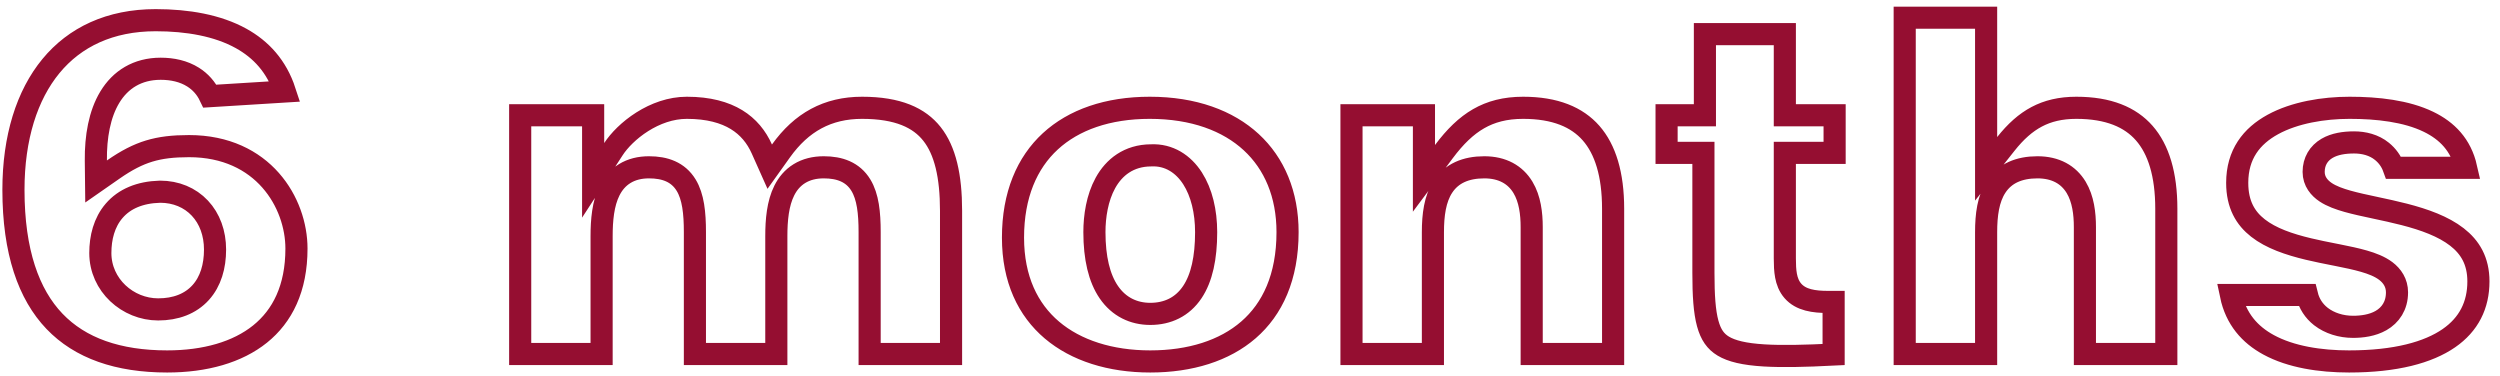 <?xml version="1.0" encoding="UTF-8"?>
<svg xmlns="http://www.w3.org/2000/svg" width="226" height="34" viewBox="0 0 226 34" fill="none">
  <path d="M14.48 17.33H14.466L14.452 17.331C12.643 17.381 11.247 17.979 10.32 19.055C9.41 20.111 9.07 21.488 9.07 22.875C9.07 25.771 11.547 27.97 14.3 27.97C15.887 27.97 17.218 27.468 18.141 26.448C19.049 25.444 19.44 24.071 19.44 22.56C19.44 21.084 18.963 19.77 18.066 18.815C17.166 17.856 15.904 17.33 14.48 17.33ZM21.792 3.472C23.594 4.469 25.01 5.989 25.756 8.272L18.978 8.692C18.629 7.962 18.111 7.384 17.454 6.971C16.599 6.433 15.578 6.215 14.525 6.215C12.425 6.215 10.882 7.201 9.923 8.791C9 10.319 8.642 12.353 8.665 14.516L8.686 16.406L10.237 15.326C11.438 14.489 12.446 13.972 13.483 13.656C14.522 13.34 15.642 13.21 17.09 13.21C23.8 13.21 26.8 18.352 26.8 22.47C26.8 26.078 25.523 28.576 23.511 30.196C21.466 31.842 18.542 32.675 15.11 32.675C10.672 32.675 7.249 31.477 4.926 29.047C2.595 26.609 1.215 22.769 1.215 17.16C1.215 12.439 2.434 8.603 4.609 5.967C6.764 3.355 9.935 1.825 14.075 1.825C16.955 1.825 19.668 2.297 21.792 3.472ZM85.975 19.05V32H78.615V20.985C78.615 19.252 78.46 17.778 77.821 16.734C77.097 15.549 75.905 15.125 74.465 15.125C73.631 15.125 72.894 15.308 72.271 15.69C71.647 16.072 71.206 16.613 70.9 17.223C70.309 18.397 70.18 19.907 70.18 21.345V32H62.82V20.985C62.82 19.252 62.665 17.778 62.026 16.734C61.302 15.549 60.11 15.125 58.67 15.125C57.836 15.125 57.099 15.308 56.476 15.69C55.852 16.072 55.411 16.613 55.105 17.223C54.514 18.397 54.385 19.907 54.385 21.345V32H47.025V10.42H53.62V12.93V16.303L55.459 13.475C55.959 12.706 56.874 11.759 58.062 11.008C59.246 10.26 60.638 9.745 62.09 9.745C64.063 9.745 65.516 10.164 66.581 10.814C67.642 11.461 68.381 12.374 68.872 13.473L69.584 15.067L70.599 13.646C72.452 11.052 74.814 9.745 77.93 9.745C81.185 9.745 83.102 10.652 84.25 12.105C85.44 13.61 85.975 15.906 85.975 19.05ZM145.825 18.87V32H138.465V20.535C138.465 19.313 138.307 17.984 137.674 16.936C136.985 15.795 135.82 15.125 134.18 15.125C132.502 15.125 131.227 15.682 130.442 16.875C129.721 17.971 129.535 19.44 129.535 20.985V32H122.175V10.42H128.725V13.11V16.123L130.526 13.708C131.534 12.357 132.54 11.378 133.665 10.732C134.779 10.092 136.066 9.745 137.69 9.745C140.596 9.745 142.568 10.591 143.834 12.036C145.121 13.506 145.825 15.761 145.825 18.87ZM162.349 13.82H161.349V14.82V23.37C161.349 23.921 161.368 24.451 161.456 24.922C161.546 25.403 161.721 25.891 162.082 26.302C162.806 27.128 163.966 27.295 165.274 27.295H165.759V32.051C163.147 32.183 161.099 32.228 159.485 32.131C157.667 32.022 156.526 31.736 155.783 31.288C155.097 30.876 154.658 30.269 154.378 29.244C154.085 28.17 153.989 26.707 153.989 24.675V14.82V13.82H152.989H150.659V10.42H153.124H154.124V9.42V3.085H161.349V9.42V10.42H162.349H165.849V13.82H162.349ZM195.835 18.87V32H188.475V20.535C188.475 19.313 188.317 17.984 187.684 16.936C186.995 15.795 185.83 15.125 184.189 15.125C182.512 15.125 181.236 15.682 180.452 16.875C179.73 17.971 179.545 19.44 179.545 20.985V32H172.185V1.6H179.545V12.39V15.262L181.328 13.011C182.214 11.893 183.114 11.088 184.117 10.557C185.113 10.03 186.265 9.745 187.7 9.745C190.606 9.745 192.578 10.591 193.843 12.036C195.131 13.506 195.835 15.761 195.835 18.87ZM209.806 28.611L209.814 28.618C210.595 29.218 211.626 29.545 212.719 29.545C213.513 29.545 214.458 29.426 215.239 28.981C216.094 28.493 216.689 27.644 216.689 26.43C216.689 25.572 216.253 24.934 215.67 24.495C215.126 24.086 214.42 23.818 213.71 23.613C212.986 23.403 212.156 23.232 211.314 23.064C211.201 23.042 211.088 23.02 210.974 22.997C210.226 22.849 209.462 22.698 208.698 22.515C206.923 22.092 205.294 21.534 204.118 20.612C202.999 19.735 202.244 18.498 202.244 16.53C202.244 13.947 203.545 12.305 205.465 11.253C207.44 10.172 210.043 9.745 212.404 9.745C214.923 9.745 217.529 10.037 219.539 11.012C221.205 11.819 222.469 13.092 222.941 15.17H216.388C216.173 14.572 215.815 14.081 215.332 13.686C214.605 13.091 213.679 12.875 212.809 12.875C211.928 12.875 211.055 13.005 210.369 13.406C209.608 13.851 209.154 14.592 209.154 15.54C209.154 16.408 209.675 17.003 210.24 17.379C210.783 17.741 211.49 17.992 212.211 18.195C212.945 18.402 213.793 18.584 214.658 18.768L214.735 18.785C215.588 18.967 216.471 19.155 217.352 19.383C219.183 19.856 220.879 20.469 222.108 21.424C223.286 22.339 224.049 23.574 224.049 25.44C224.049 27.577 223.187 29.323 221.376 30.574C219.515 31.859 216.573 32.675 212.359 32.675C209.736 32.675 207.093 32.267 205.08 31.171C203.391 30.252 202.125 28.843 201.672 26.665H208.551C208.744 27.451 209.172 28.113 209.806 28.611ZM109.035 20.985C109.035 19.123 108.627 17.4 107.808 16.125C106.976 14.829 105.684 13.965 104.048 14.045C102.038 14.055 100.706 15.131 99.931 16.537C99.183 17.893 98.935 19.566 98.935 20.985C98.935 23.313 99.366 25.142 100.241 26.417C101.153 27.744 102.482 28.375 103.985 28.375C105.543 28.375 106.884 27.753 107.786 26.407C108.643 25.128 109.035 23.297 109.035 20.985ZM103.985 32.675C100.377 32.675 97.275 31.687 95.092 29.836C92.931 28.003 91.575 25.245 91.575 21.48C91.575 17.615 92.842 14.716 94.948 12.777C97.066 10.827 100.142 9.745 103.94 9.745C107.908 9.745 111.011 10.912 113.111 12.85C115.204 14.78 116.395 17.561 116.395 20.985C116.395 25.064 115.024 27.942 112.869 29.815C110.692 31.707 107.598 32.675 103.985 32.675Z" stroke="#950E31" stroke-width="2" fill="rgba(255,255,255,0)"></path>
</svg>
